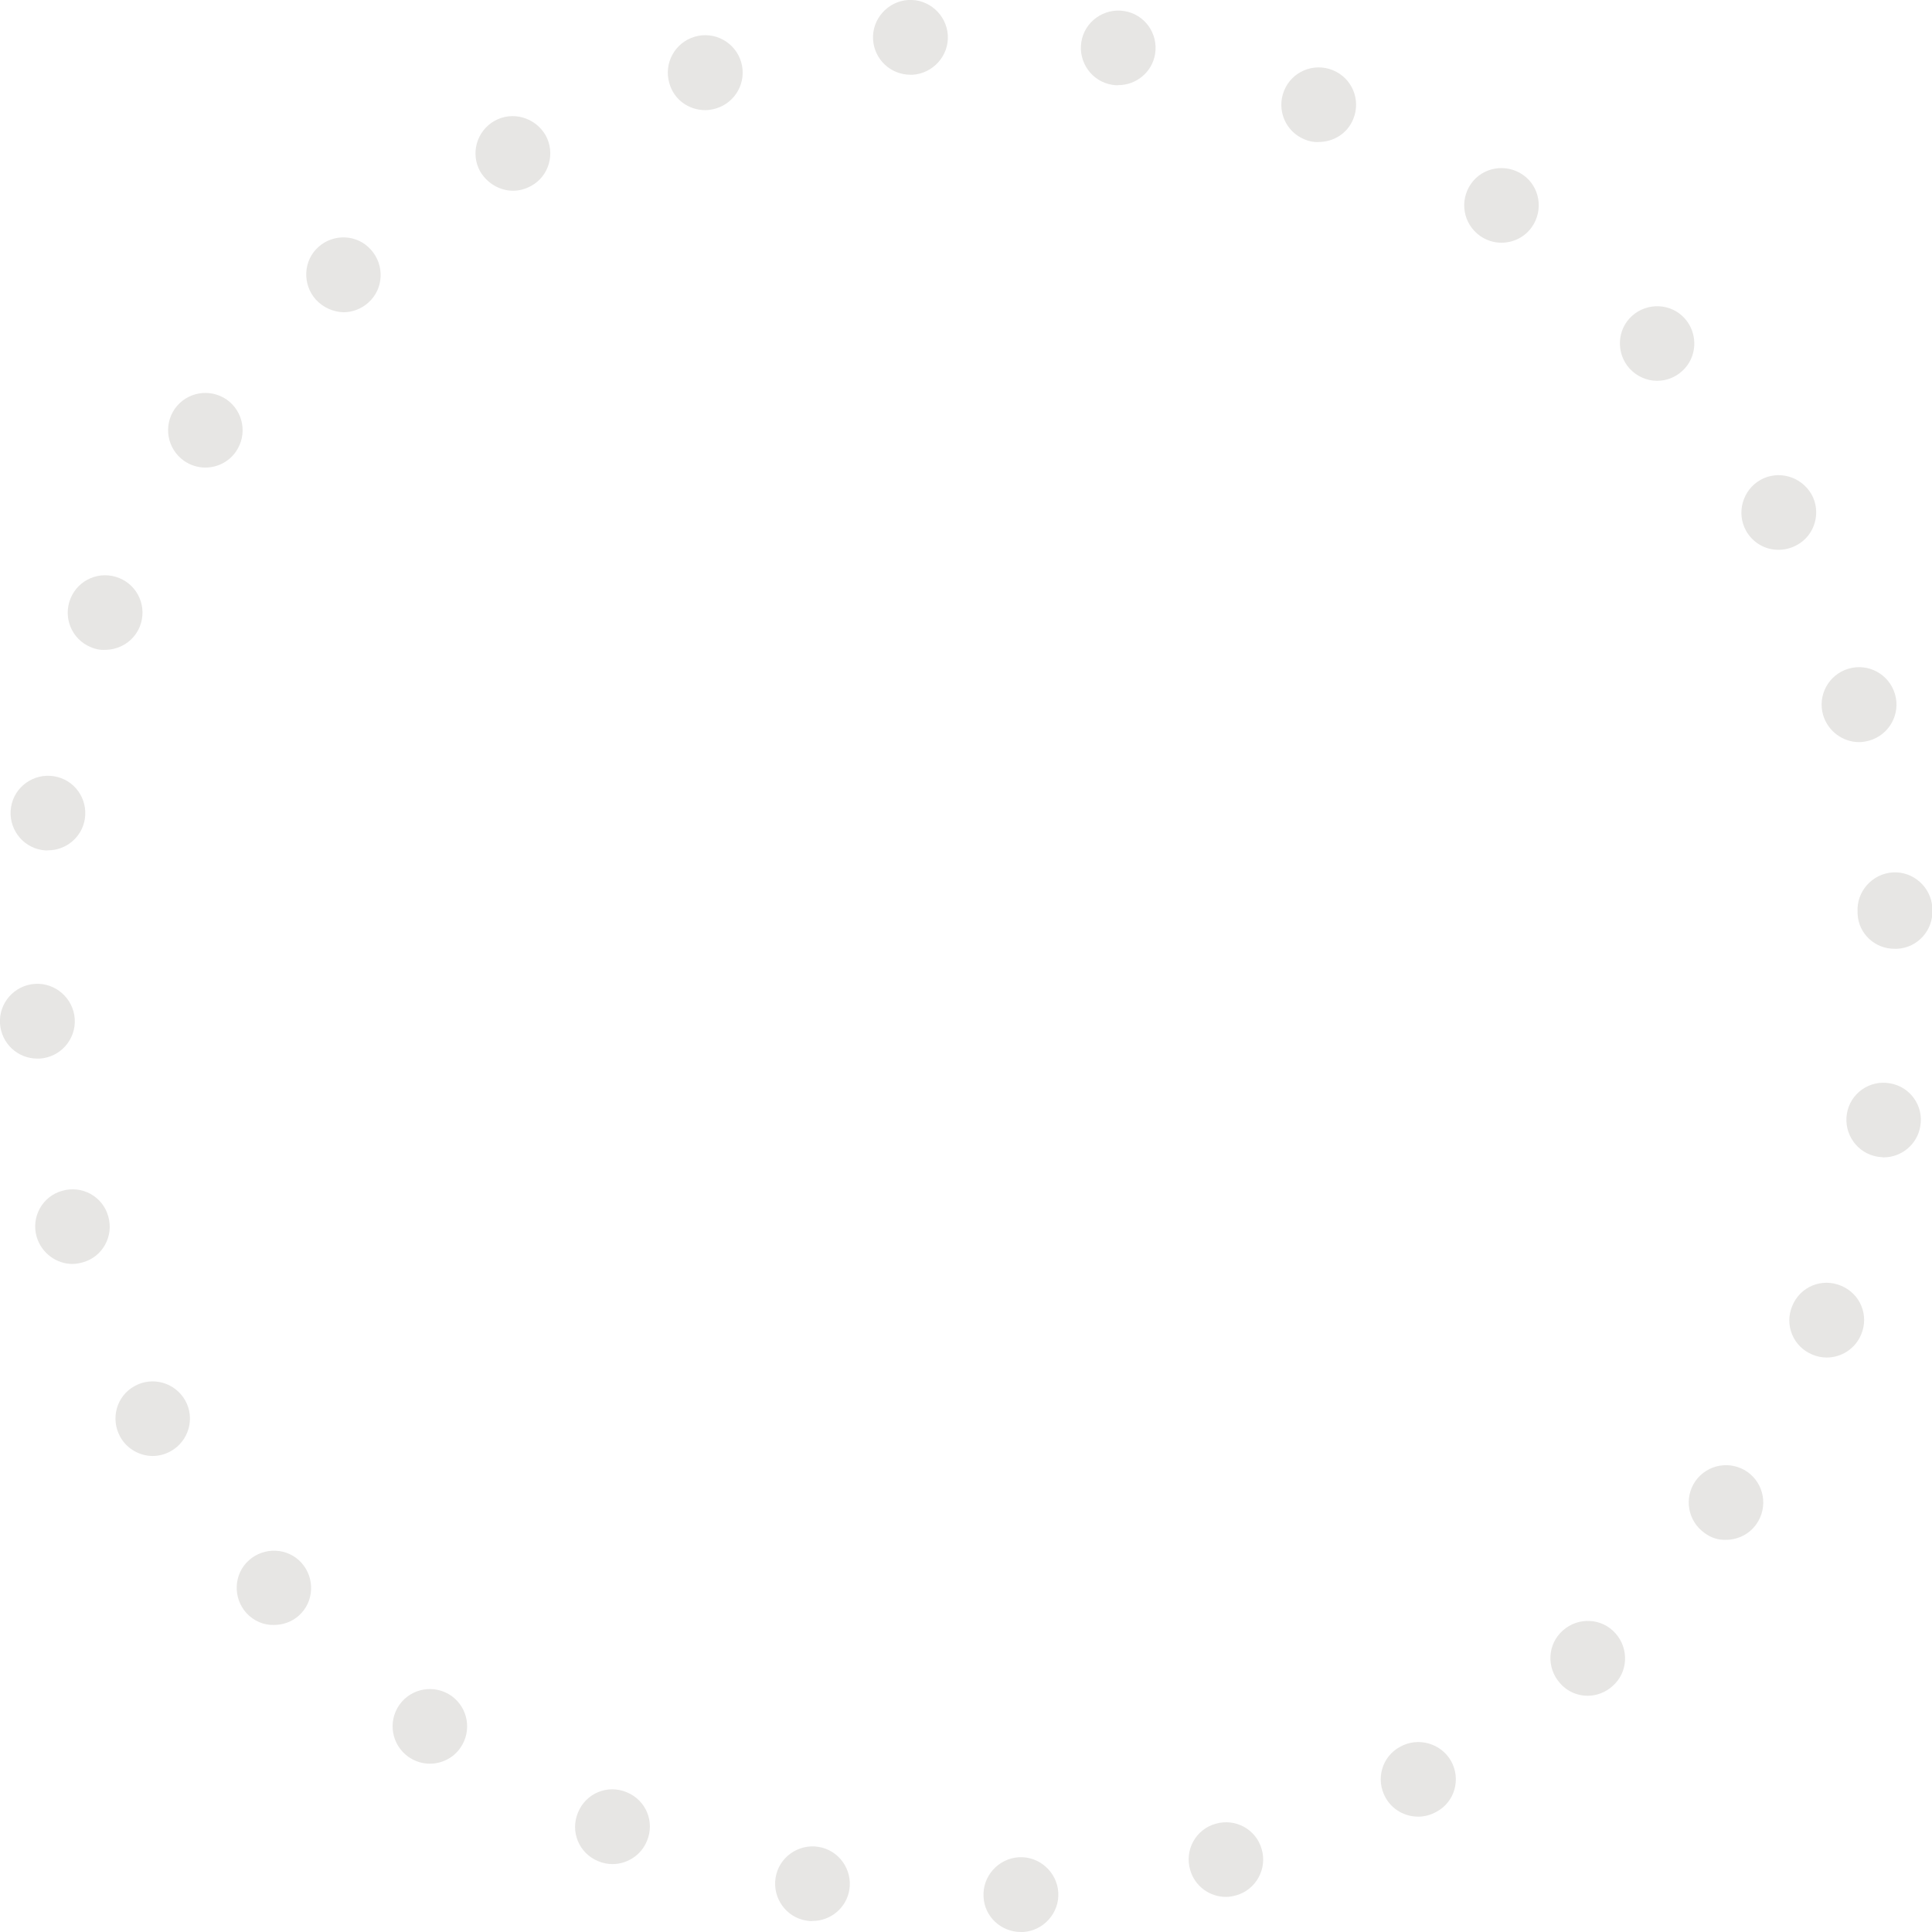 <?xml version="1.0" encoding="utf-8"?>
<!-- Generator: Adobe Illustrator 25.0.1, SVG Export Plug-In . SVG Version: 6.00 Build 0)  -->
<svg version="1.1" id="Capa_1" xmlns="http://www.w3.org/2000/svg" xmlns:xlink="http://www.w3.org/1999/xlink" x="0px" y="0px"
	 viewBox="0 0 594.6 594.6" style="enable-background:new 0 0 594.6 594.6;" xml:space="preserve">
<style type="text/css">
	.st0{fill:#E7E6E4;}
</style>
<g>
	<path class="st0" d="M302.7,583.8c-0.4-6.3,4.5-11.8,10.8-12.2l0,0c6.3-0.4,11.8,4.5,12.2,10.8l0,0c0.4,6.3-4.5,11.8-10.8,12.2l0,0
		c-0.2,0-0.5,0-0.7,0l0,0C308.1,594.6,303,589.9,302.7,583.8z M248.2,591.1L248.2,591.1L248.2,591.1c-6.3-1-10.5-7-9.5-13.2l0,0
		c1-6.3,7-10.5,13.2-9.5l0,0c6.3,1,10.5,7,9.5,13.2l0,0c-0.9,5.6-5.8,9.6-11.3,9.6l0,0C249.5,591.3,248.9,591.2,248.2,591.1z
		 M366.3,575.5c-1.8-6.1,1.7-12.5,7.8-14.2l0,0c6.1-1.8,12.5,1.7,14.2,7.8l0,0c1.8,6.1-1.8,12.5-7.8,14.2l0,0
		c-1.1,0.3-2.1,0.5-3.2,0.5l0,0C372.3,583.8,367.7,580.5,366.3,575.5z M184.1,572.8L184.1,572.8L184.1,572.8
		c-5.9-2.4-8.7-9.1-6.2-15l0,0c2.4-5.9,9.1-8.7,15-6.2l0,0c5.9,2.4,8.7,9.1,6.2,15l0,0c-1.8,4.4-6.1,7.1-10.6,7.1l0,0
		C187,573.7,185.5,573.4,184.1,572.8z M426.4,553.2c-3.1-5.6-1.1-12.6,4.5-15.6l0,0c5.5-3.1,12.6-1.1,15.7,4.4l0,0
		c3.1,5.6,1.1,12.6-4.5,15.6l0,0c0,0,0,0,0,0l0,0c-1.8,1-3.7,1.5-5.6,1.5l0,0C432.4,559.1,428.5,557,426.4,553.2z M125.7,540.7
		c-5.2-3.7-6.4-10.8-2.8-16l0,0c3.7-5.2,10.8-6.4,16-2.8l0,0c5.2,3.7,6.4,10.8,2.8,16l0,0c-2.2,3.2-5.8,4.9-9.4,4.9l0,0
		C130,542.8,127.7,542.1,125.7,540.7z M480.1,518c-4.2-4.7-3.9-12,0.9-16.2l0,0c4.7-4.2,12-3.9,16.2,0.9l0,0
		c4.2,4.7,3.9,12-0.9,16.2l0,0c-2.2,2-5,3-7.7,3l0,0C485.5,521.9,482.3,520.6,480.1,518z M75.8,496.4L75.8,496.4L75.8,496.4
		c-4.2-4.7-3.9-12,0.8-16.2l0,0c4.7-4.2,12-3.9,16.2,0.8l0,0c4.2,4.7,3.9,12-0.8,16.2l0,0c-2.2,2-5,2.9-7.7,2.9l0,0
		C81.2,500.2,78.1,498.9,75.8,496.4z M524.6,471.8c-5.2-3.7-6.4-10.8-2.8-16l0,0c3.7-5.2,10.8-6.4,16-2.8l0,0
		c5.2,3.7,6.4,10.8,2.8,16l0,0c-2.2,3.2-5.8,4.9-9.4,4.9l0,0C528.9,474,526.6,473.3,524.6,471.8z M37,442.2
		c-3.1-5.6-1.1-12.6,4.4-15.6l0,0c5.5-3.1,12.5-1.1,15.6,4.4l0,0c3.1,5.5,1.1,12.5-4.4,15.6l0,0c-1.8,1-3.7,1.5-5.6,1.5l0,0
		C43.1,448.1,39.1,446,37,442.2z M557.8,416.9c-5.9-2.4-8.7-9.1-6.2-15l0,0c2.4-5.9,9.1-8.7,15-6.2l0,0c5.9,2.4,8.7,9.1,6.2,15l0,0
		c-1.8,4.4-6.1,7.1-10.6,7.1l0,0C560.7,417.8,559.2,417.5,557.8,416.9z M11.3,380.7c-1.8-6.1,1.7-12.5,7.8-14.2l0,0
		c6.1-1.8,12.5,1.7,14.2,7.8l0,0c1.8,6.1-1.7,12.5-7.8,14.2l0,0c-1.1,0.3-2.2,0.5-3.2,0.5l0,0C17.4,389,12.8,385.7,11.3,380.7z
		 M577.9,356c-6.3-1-10.5-7-9.5-13.2l0,0c1-6.3,7-10.5,13.2-9.4l0,0c6.3,1,10.5,7,9.4,13.2l0,0c-0.9,5.6-5.8,9.6-11.3,9.6l0,0
		C579.1,356.1,578.5,356.1,577.9,356z M0,315c-0.4-6.3,4.4-11.8,10.8-12.2l0,0c6.3-0.4,11.8,4.5,12.2,10.8l0,0
		c0.4,6.3-4.4,11.8-10.8,12.2l0,0c-0.2,0-0.5,0-0.7,0l0,0C5.4,325.8,0.4,321.1,0,315z M571.7,281.3c0-0.1,0-0.2,0-0.3l0,0
		c0-0.1,0-0.2,0-0.3l0,0c-0.4-6.3,4.5-11.8,10.8-12.2l0,0c6.3-0.4,11.8,4.5,12.2,10.8l0,0l0,0l0,0c0,0.1,0,0.2,0,0.3l0,0
		c0,0.1,0,0.2,0,0.3l0,0l0,0l0,0c0.4,6.3-4.5,11.8-10.8,12.1l0,0c-0.2,0-0.5,0-0.7,0l0,0C577.1,292.1,572,287.4,571.7,281.3z
		 M12.9,261.6c-6.3-1-10.5-7-9.5-13.2l0,0c1-6.3,7-10.5,13.2-9.5l0,0c6.3,1,10.5,6.9,9.5,13.2l0,0c-0.9,5.6-5.8,9.6-11.3,9.6l0,0
		C14.2,261.8,13.6,261.7,12.9,261.6z M561.1,220.1c-1.8-6.1,1.7-12.5,7.8-14.3l0,0c6.1-1.8,12.5,1.7,14.3,7.8l0,0
		c1.8,6.1-1.7,12.5-7.8,14.3l0,0c-1.1,0.3-2.2,0.5-3.2,0.5l0,0C567.2,228.4,562.6,225.1,561.1,220.1z M28,199.2
		c-5.9-2.4-8.7-9.1-6.3-15l0,0c2.4-5.9,9.1-8.7,15-6.3l0,0c5.9,2.4,8.7,9.1,6.3,15l0,0c-1.8,4.4-6.1,7.1-10.7,7.1l0,0
		C30.9,200.1,29.4,199.8,28,199.2z M537.4,163.4L537.4,163.4c-3.1-5.5-1.1-12.6,4.4-15.7l0,0c5.5-3.1,12.5-1.1,15.7,4.4l0,0
		c3.1,5.5,1.1,12.6-4.4,15.6l0,0c-1.8,1-3.7,1.5-5.6,1.5l0,0C543.4,169.3,539.5,167.1,537.4,163.4z M56.6,141.8
		c-5.2-3.7-6.4-10.8-2.8-16l0,0c3.7-5.2,10.8-6.4,16-2.8l0,0c5.2,3.7,6.4,10.8,2.8,16l0,0c-2.2,3.2-5.8,4.9-9.4,4.9l0,0
		C60.9,143.9,58.6,143.2,56.6,141.8z M501.5,113.4c-4.2-4.7-3.9-12,0.8-16.2l0,0c4.7-4.2,12-3.9,16.2,0.8l0,0
		c4.2,4.7,3.9,12-0.8,16.2l0,0c-2.2,2-4.9,3-7.7,3l0,0C506.9,117.2,503.8,115.9,501.5,113.4z M97.2,92.2c-4.2-4.7-3.9-12,0.8-16.2
		l0,0c4.7-4.2,12-3.9,16.2,0.9l0,0c4.2,4.7,3.9,12-0.8,16.2l0,0c-2.2,2-5,3-7.7,3l0,0C102.6,96,99.5,94.7,97.2,92.2z M455.5,72.6
		L455.5,72.6c-5.2-3.7-6.4-10.8-2.8-16l0,0c3.6-5.2,10.8-6.4,16-2.8l0,0c5.2,3.6,6.4,10.8,2.8,16l0,0c-2.2,3.2-5.8,4.9-9.4,4.9l0,0
		C459.8,74.7,457.5,74,455.5,72.6z M147.8,52.8c-3.1-5.5-1.1-12.5,4.4-15.6l0,0c5.5-3.1,12.5-1.1,15.7,4.4l0,0
		c3.1,5.5,1.1,12.6-4.4,15.6v0c-1.8,1-3.7,1.5-5.6,1.5l0,0C153.9,58.7,150,56.5,147.8,52.8z M401.5,42.9c-5.9-2.4-8.7-9.1-6.3-15
		l0,0c2.4-5.9,9.1-8.7,15-6.3l0,0c5.9,2.4,8.7,9.1,6.3,15l0,0c-1.8,4.5-6.1,7.1-10.7,7.1l0,0C404.4,43.8,402.9,43.5,401.5,42.9z
		 M206,25.6c-1.8-6.1,1.7-12.5,7.8-14.3l0,0l0,0l0,0c6.1-1.8,12.5,1.7,14.3,7.8l0,0c1.8,6.1-1.7,12.5-7.8,14.3l0,0
		c-1.1,0.3-2.2,0.5-3.2,0.5l0,0C212,33.9,207.4,30.7,206,25.6z M342.3,26.1c-6.3-1-10.5-7-9.5-13.2l0,0c1-6.3,7-10.5,13.2-9.5l0,0
		c6.3,1,10.5,6.9,9.5,13.2l0,0c-0.9,5.6-5.8,9.6-11.3,9.6l0,0C343.6,26.3,343,26.2,342.3,26.1z M268.7,12.2
		c-0.4-6.3,4.5-11.8,10.8-12.2l0,0c6.3-0.4,11.8,4.5,12.2,10.8l0,0c0.4,6.3-4.5,11.8-10.8,12.2l0,0c-0.2,0-0.5,0-0.7,0l0,0
		C274.1,23,269.1,18.3,268.7,12.2z"/>
</g>
</svg>
